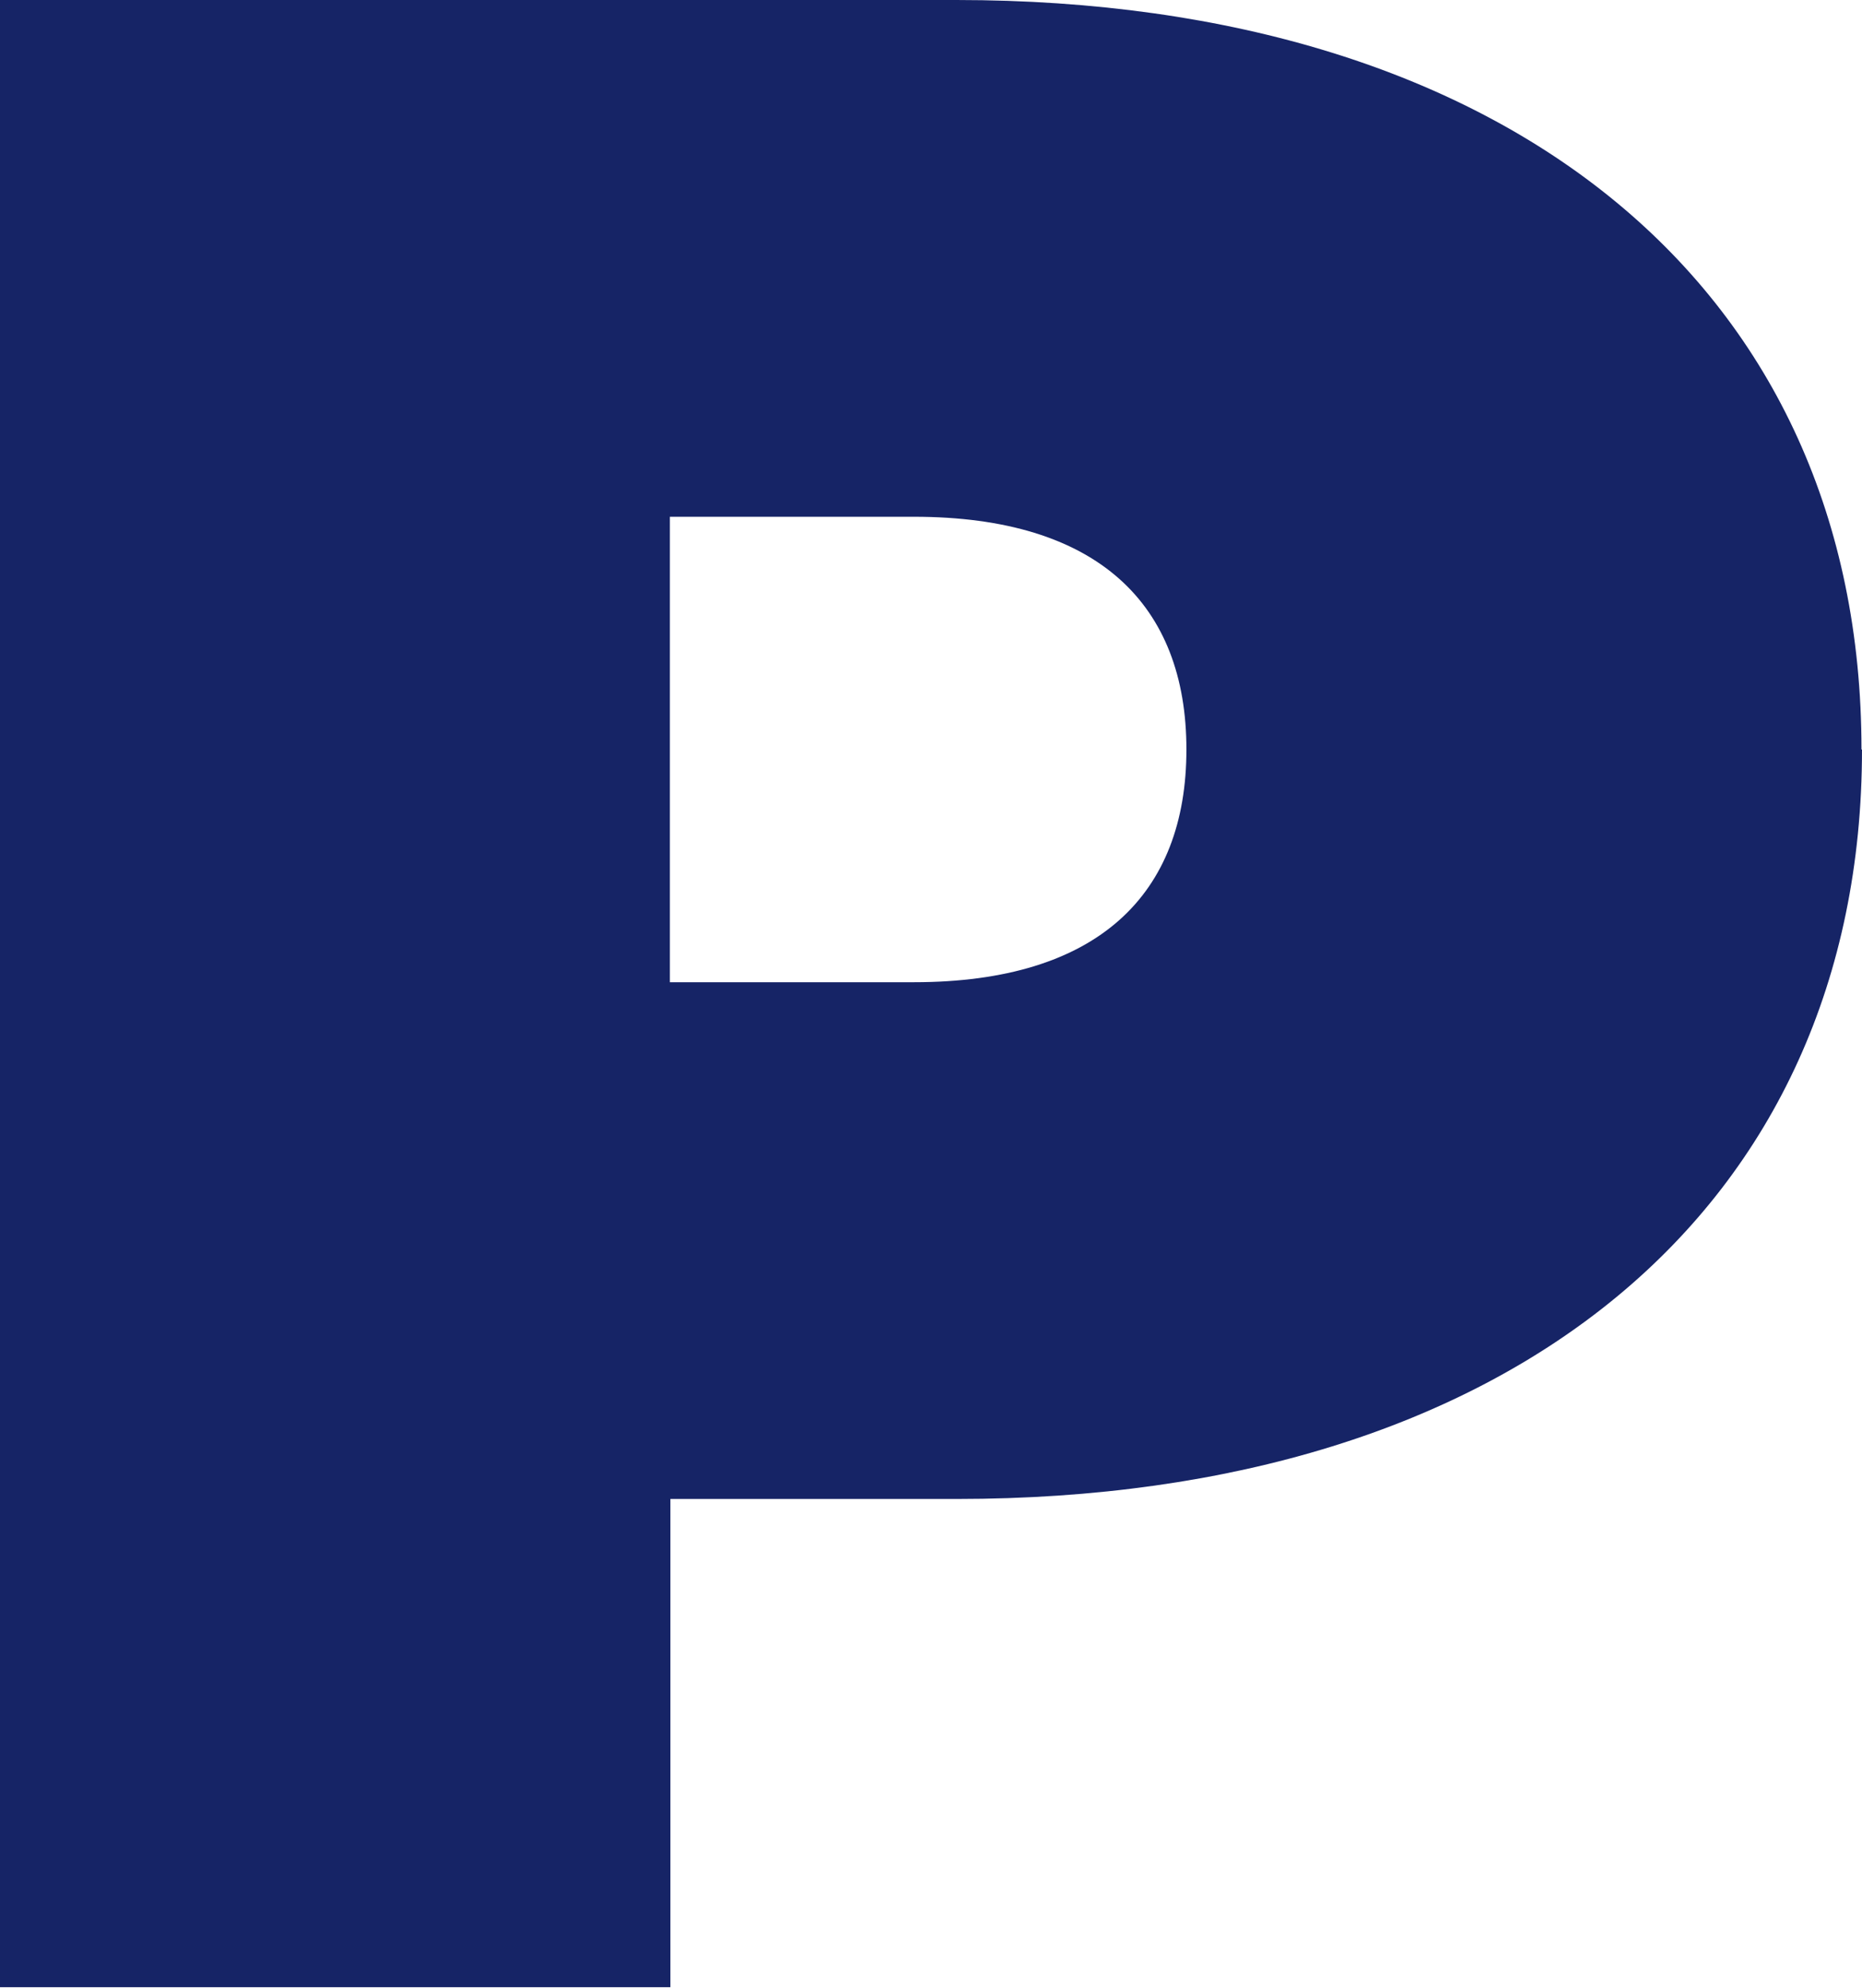 <?xml version="1.0" encoding="UTF-8"?>
<svg id="Calque_2" data-name="Calque 2" xmlns="http://www.w3.org/2000/svg" viewBox="0 0 35.94 38.35">
  <defs>
    <style>
      .cls-1 {
        fill: #162466;
      }
    </style>
  </defs>
  <g id="Capa_1" data-name="Capa 1">
    <path class="cls-1" d="M35.94,14.46c0,8.87-6.79,14.46-17.47,14.46h-5.53v9.42H0V0H18.46c10.68,0,17.47,5.59,17.47,14.46Zm-13.04,0c0-2.79-1.7-4.49-5.26-4.49h-4.71v8.98h4.71c3.56,0,5.26-1.7,5.26-4.49Z"/>
  </g>
</svg>